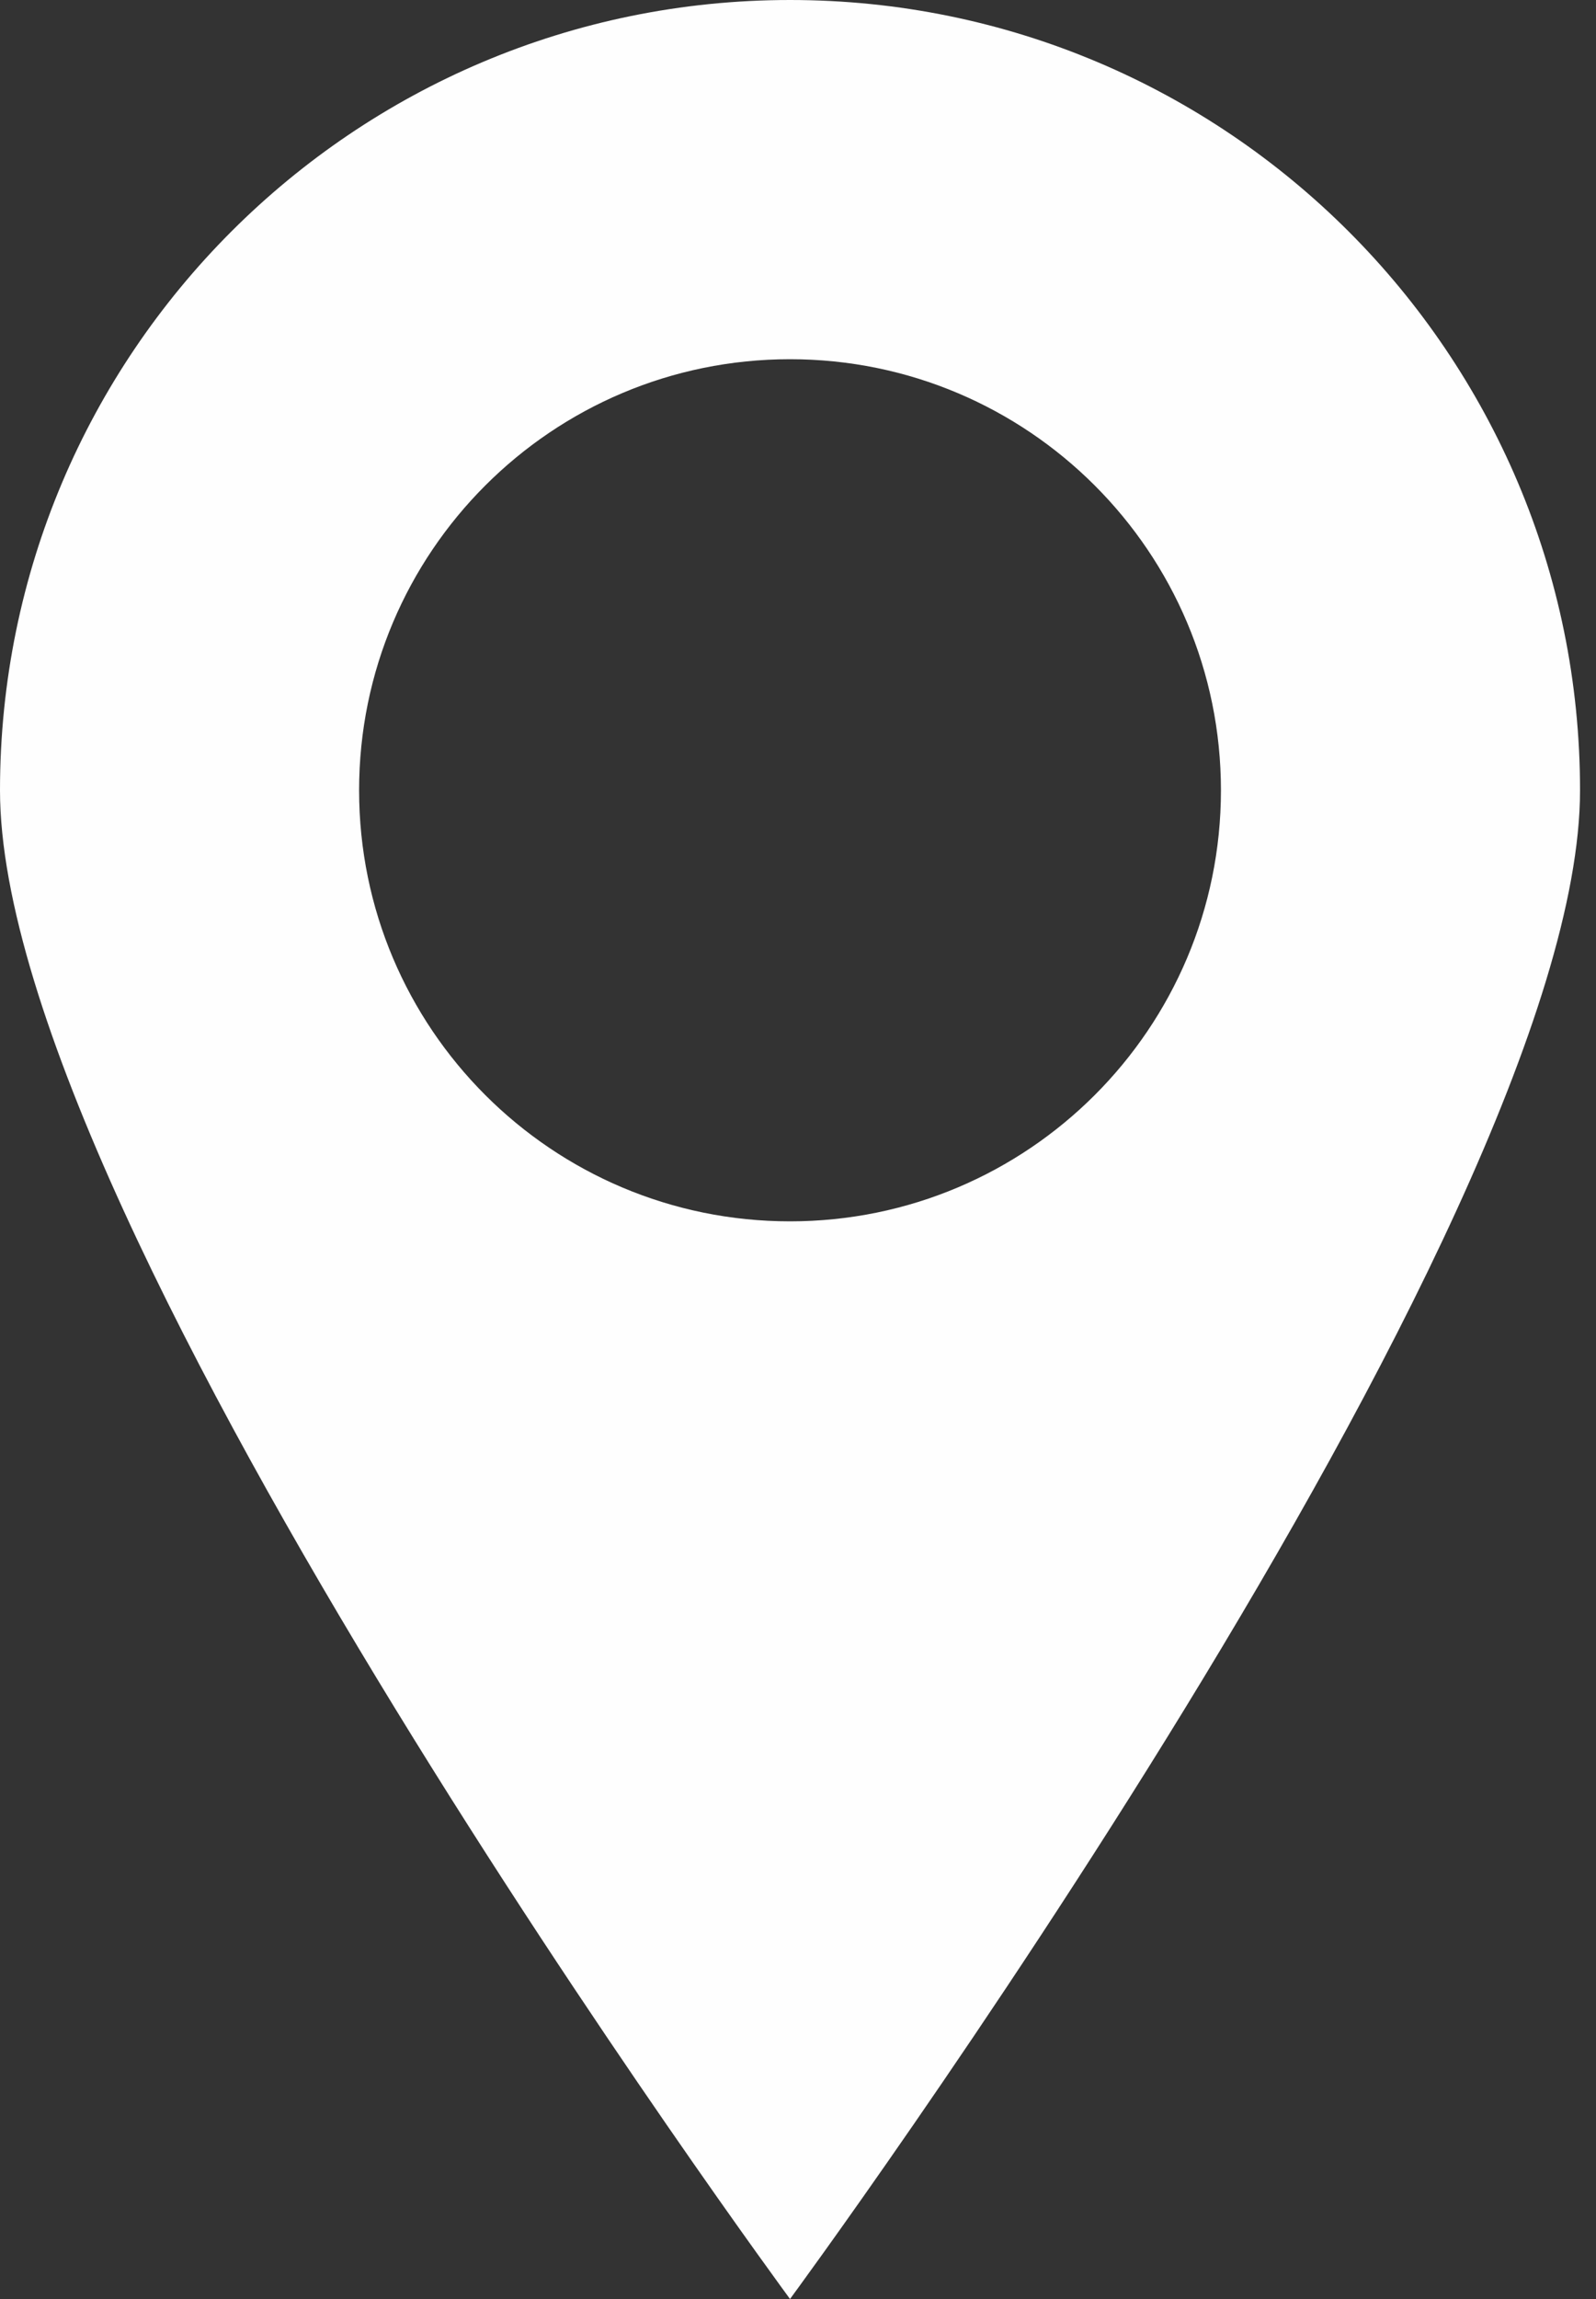 <svg xmlns="http://www.w3.org/2000/svg" xmlns:xlink="http://www.w3.org/1999/xlink" width="50" height="72" viewBox="0 0 50 72">
    <rect x="0" y="0" width="50" height="72" fill="#333333" stroke="none"/>
    <defs>
        <path id="a" d="M24.75 72S0 38.419 0 24.75C0 11.081 11.081 0 24.75 0S49.5 11.081 49.5 24.75 24.75 72 24.75 72zm0-33.75c7.456 0 13.5-6.044 13.5-13.5s-6.044-13.5-13.5-13.5-13.5 6.044-13.5 13.5 6.044 13.5 13.5 13.5z"/>
    </defs>
    <use fill="#FEFEFE" fill-rule="evenodd" xlink:href="#a"/>
</svg>
